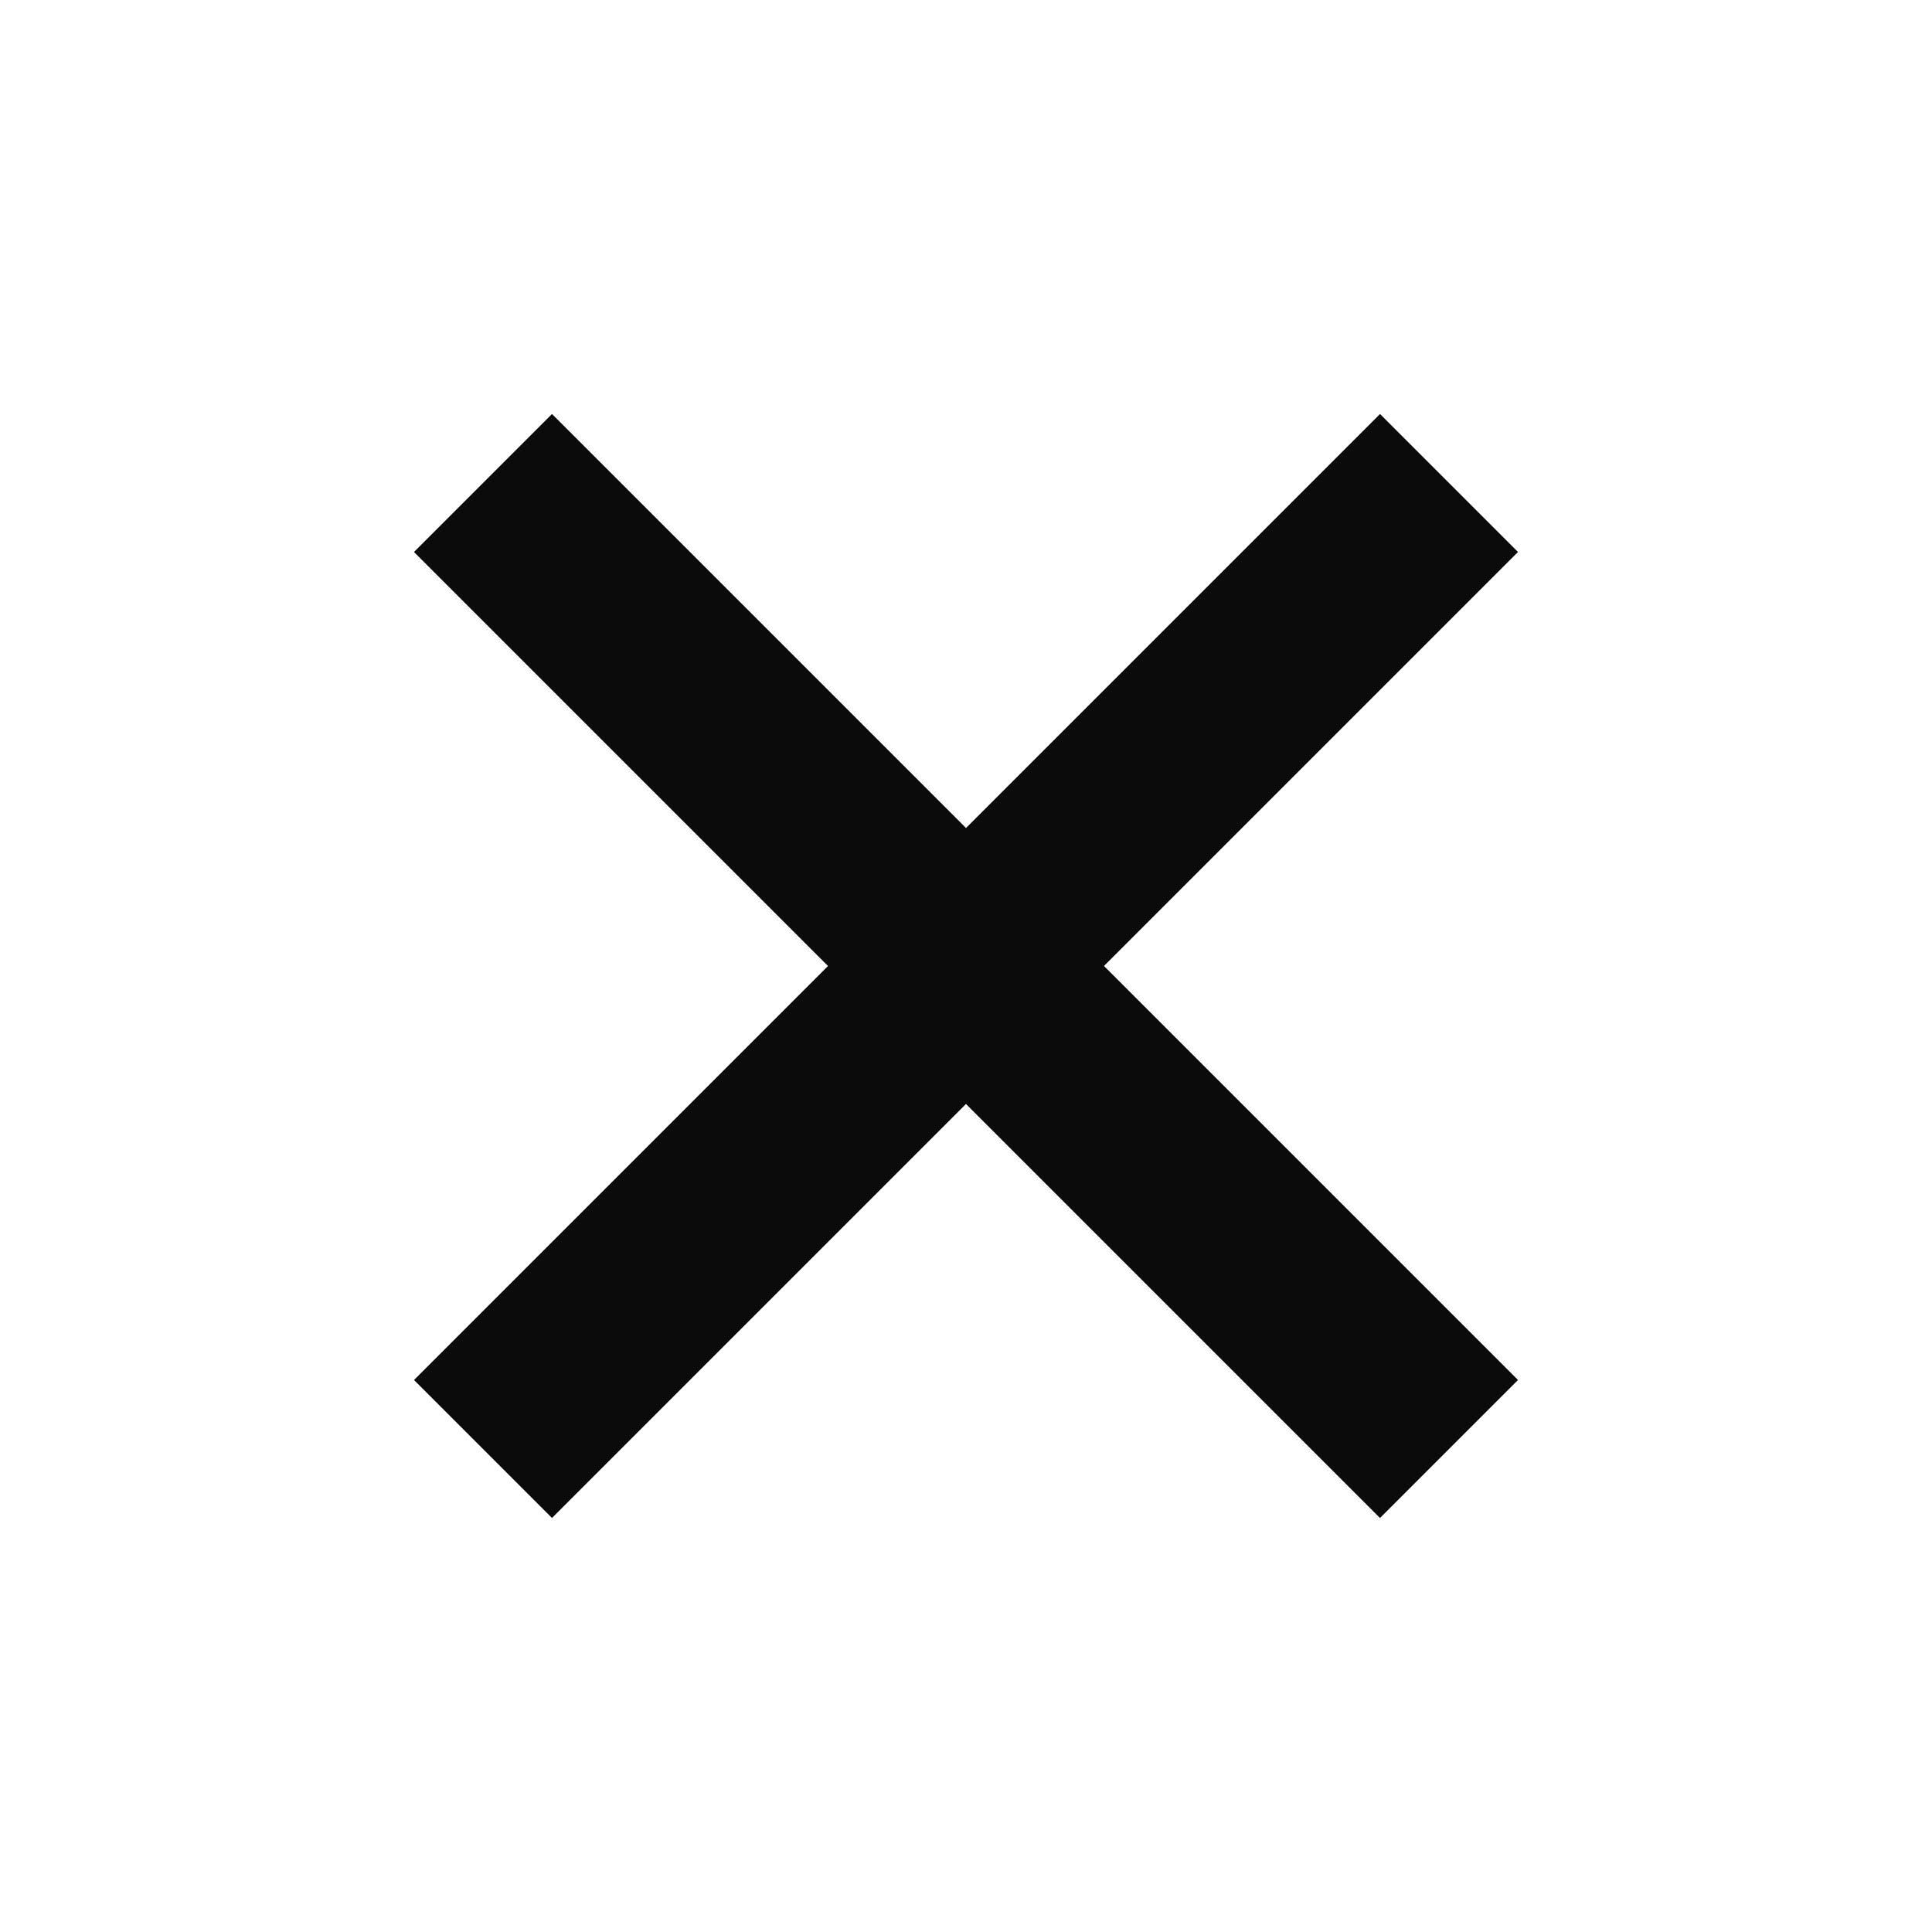 <svg width="24" height="24" viewBox="0 0 24 24" fill="none" xmlns="http://www.w3.org/2000/svg">
<g clip-path="url(#clip0_586_48)">
<path d="M10.286 12L5.143 6.857L6.857 5.143L12 10.286L17.143 5.143L18.857 6.857L13.714 12L18.857 17.143L17.143 18.857L12 13.714L6.857 18.857L5.143 17.143L10.286 12Z" fill="#0B0B0B"/>
</g>
<defs>
<clipPath id="clip0_586_48">
<rect width="24" height="24" fill="white"/>
</clipPath>
</defs>
</svg>
